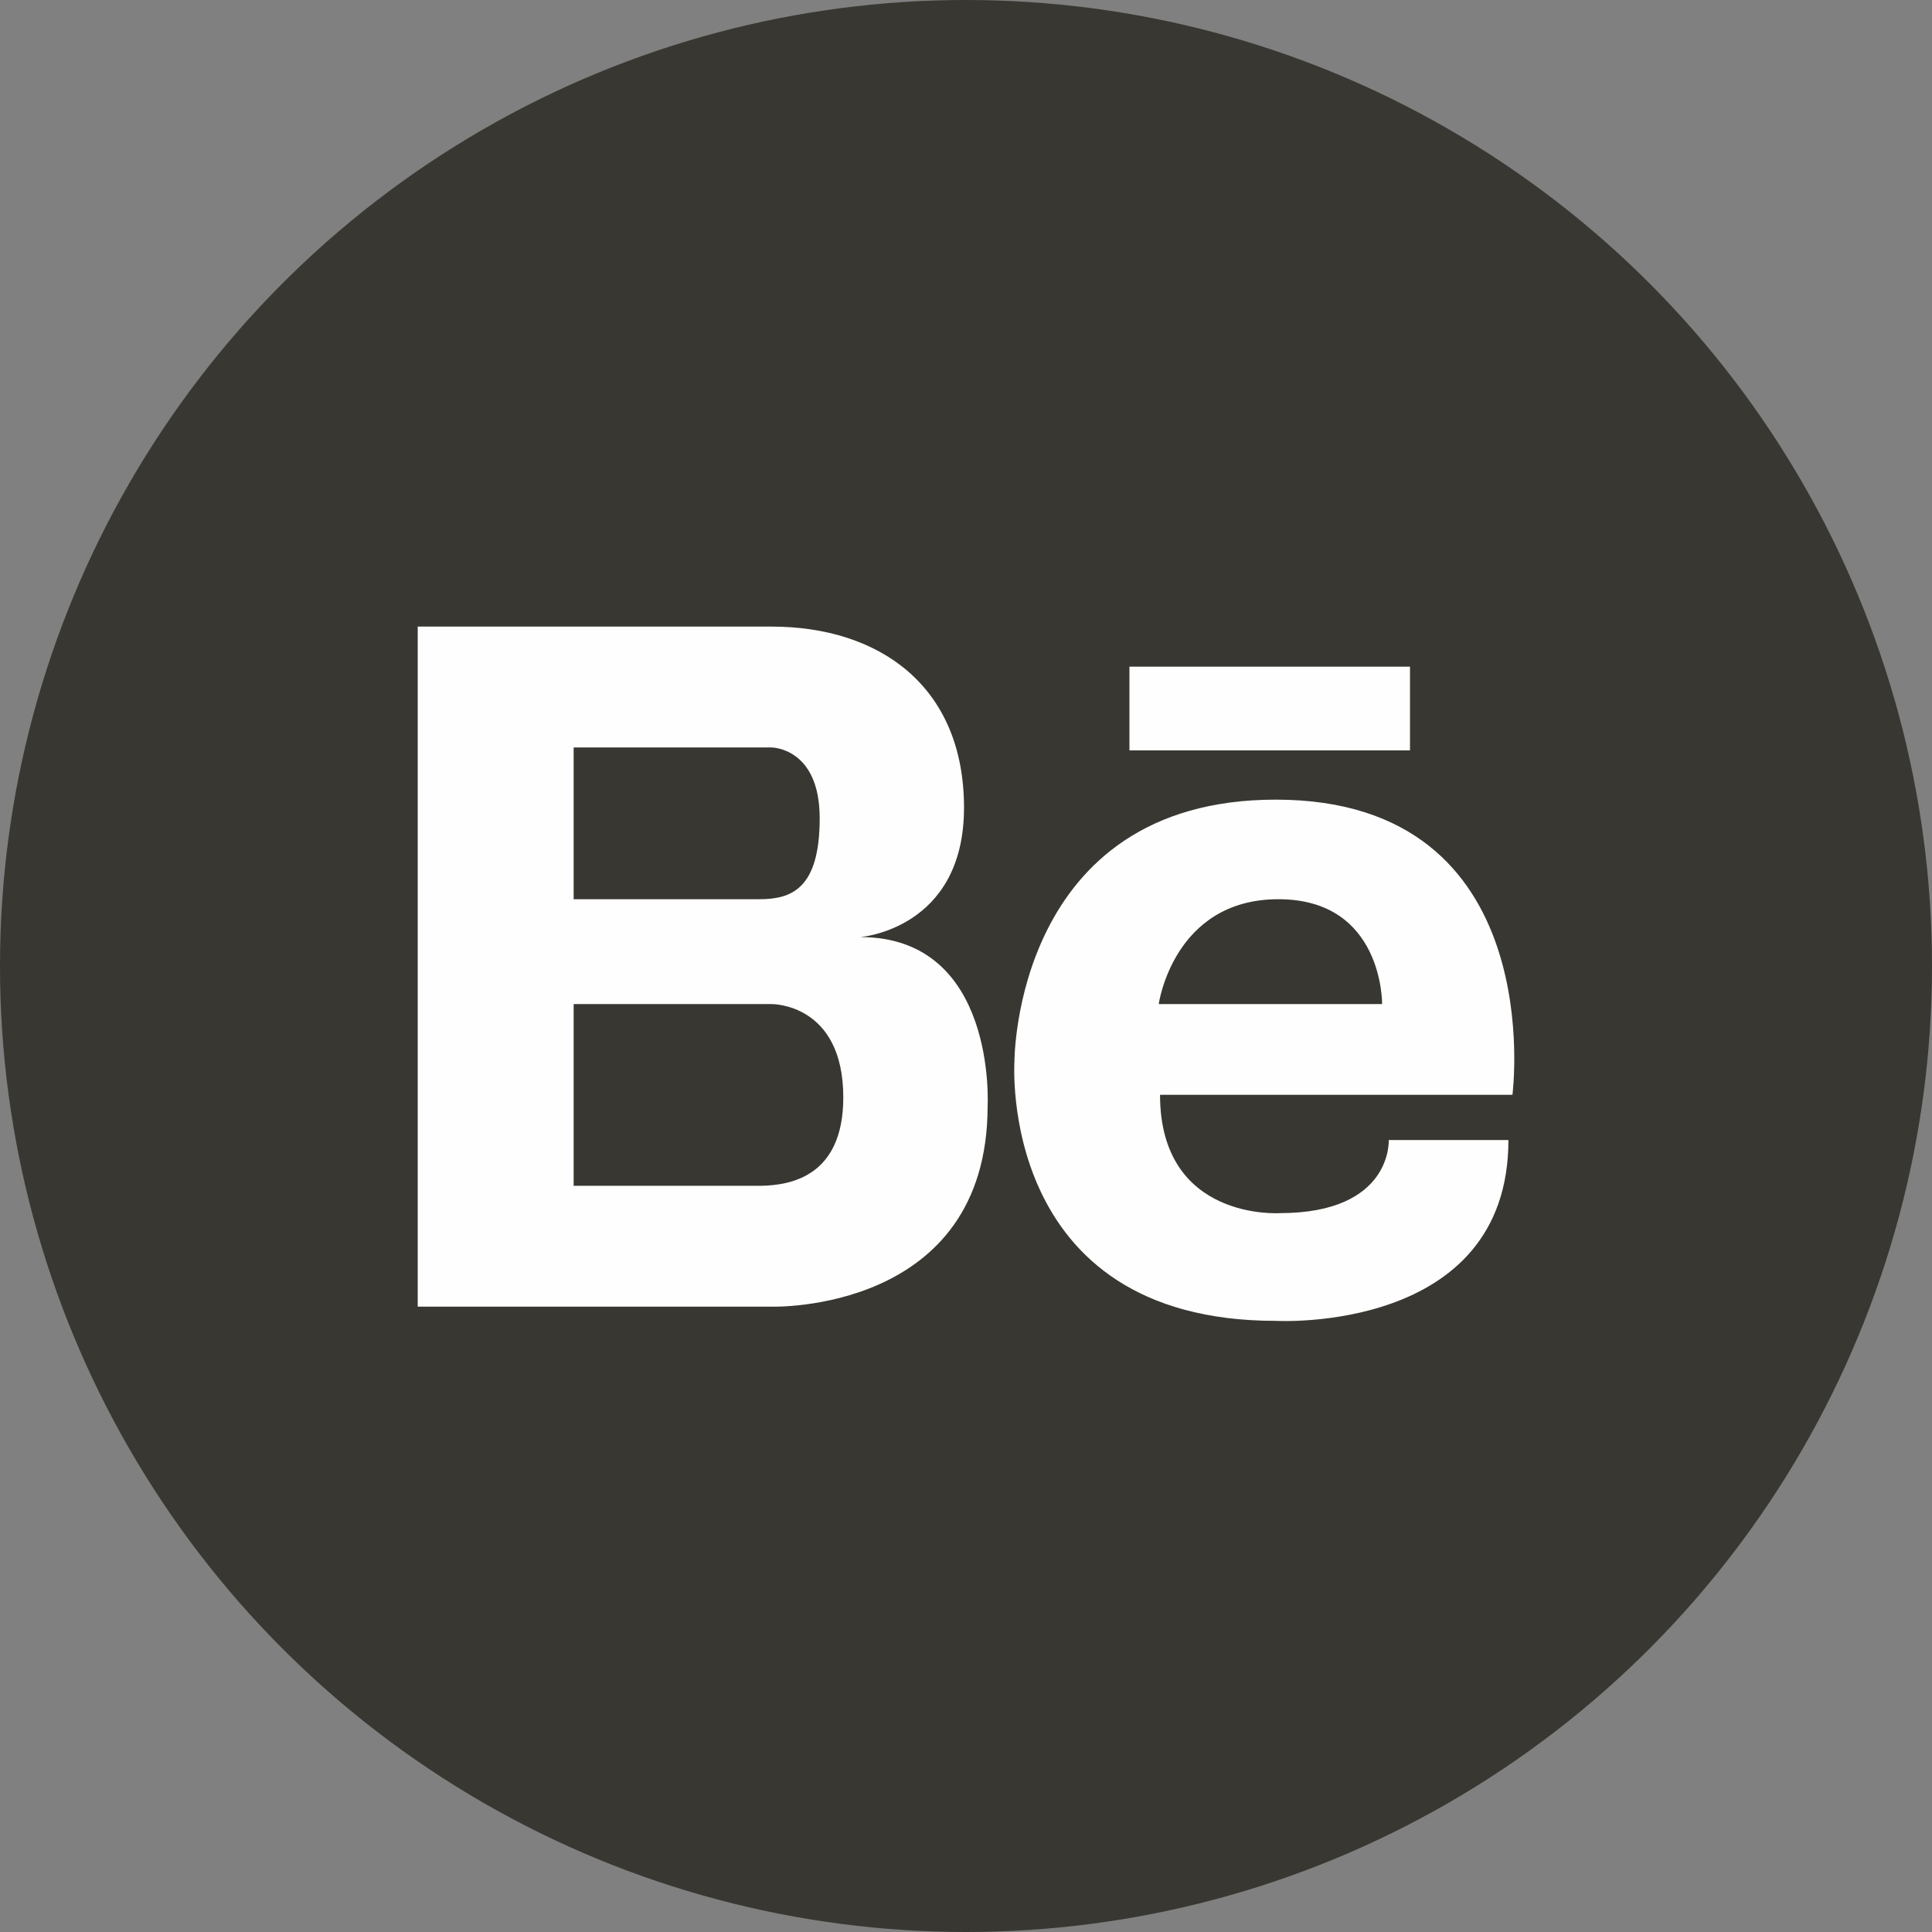 <svg width="37" height="37" viewBox="0 0 37 37" fill="none" xmlns="http://www.w3.org/2000/svg">
<rect x="0" y="0" width="37" height="37" fill="#808080" stroke="none"/>
<circle cx="18.5" cy="18.5" r="18.5" fill="#383731"/>
<path d="M16.475 17.946C16.475 17.946 18.462 17.798 18.462 15.468C18.462 13.137 16.837 12 14.777 12H8V25.024H14.777C14.777 25.024 18.914 25.154 18.914 21.18C18.914 21.18 19.095 17.946 16.475 17.946ZM14.289 14.315H14.777C14.777 14.315 15.698 14.315 15.698 15.67C15.698 17.025 15.156 17.221 14.542 17.221H10.986V14.315H14.289ZM14.586 22.709H10.986V19.229H14.777C14.777 19.229 16.15 19.21 16.15 21.017C16.15 22.54 15.125 22.697 14.586 22.709ZM24.432 15.314C19.423 15.314 19.428 20.318 19.428 20.318C19.428 20.318 19.084 25.296 24.432 25.296C24.432 25.296 28.888 25.551 28.888 21.833H26.596C26.596 21.833 26.673 23.233 24.508 23.233C24.508 23.233 22.216 23.387 22.216 20.967H28.965C28.965 20.967 29.703 15.314 24.432 15.314ZM22.191 19.229C22.191 19.229 22.471 17.221 24.483 17.221C26.494 17.221 26.469 19.229 26.469 19.229H22.191ZM27.003 14.371H21.63V12.767H27.003V14.371Z" fill="#FFFEFE"/>
</svg>
